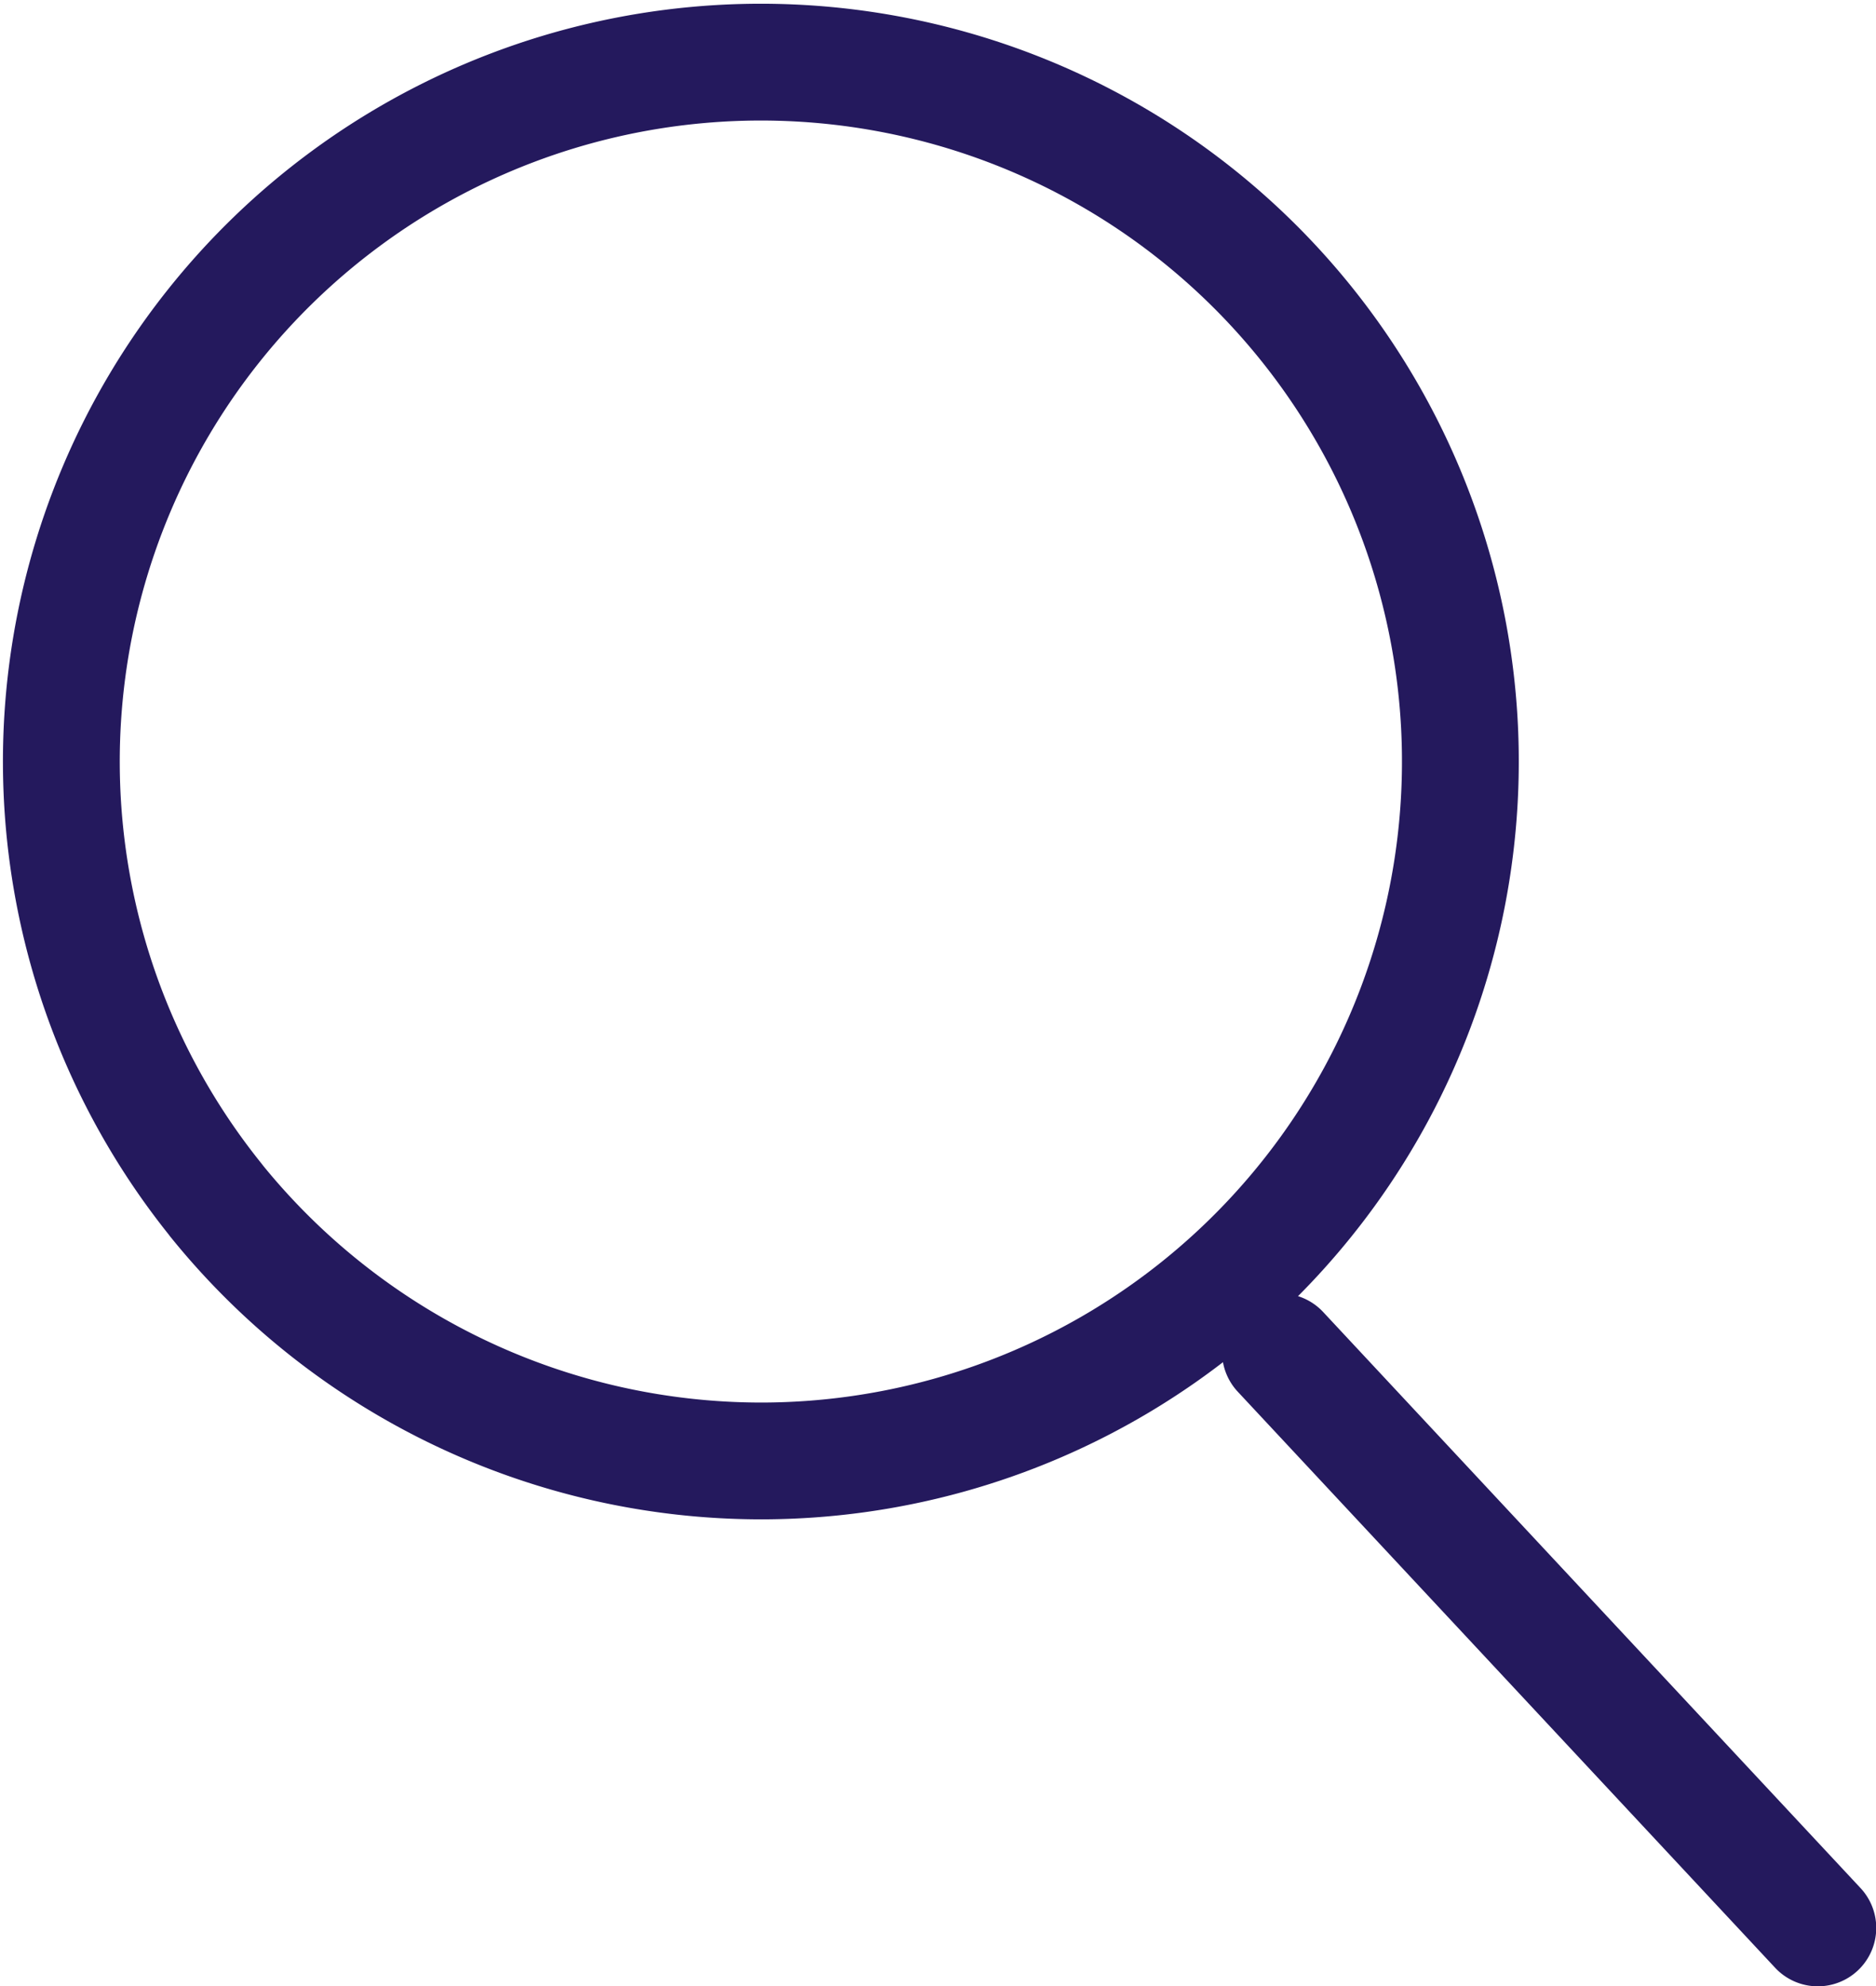 <svg xmlns="http://www.w3.org/2000/svg" width="16.059" height="17.006" viewBox="0 0 16.059 17.006">
    <g data-name="ICON - Recherche">
        <path data-name="Union 5" d="m19309.4 14935.973 4.6 4.932zm-9.113-1.3a5.988 5.988 0 1 1 4.676 2.234 6 6 0 0 1-4.676-2.233z" transform="translate(-19298.439 -14924.399)" style="fill:none;stroke:#24195d;stroke-linecap:round;stroke-linejoin:round"/>
    </g>
</svg>
